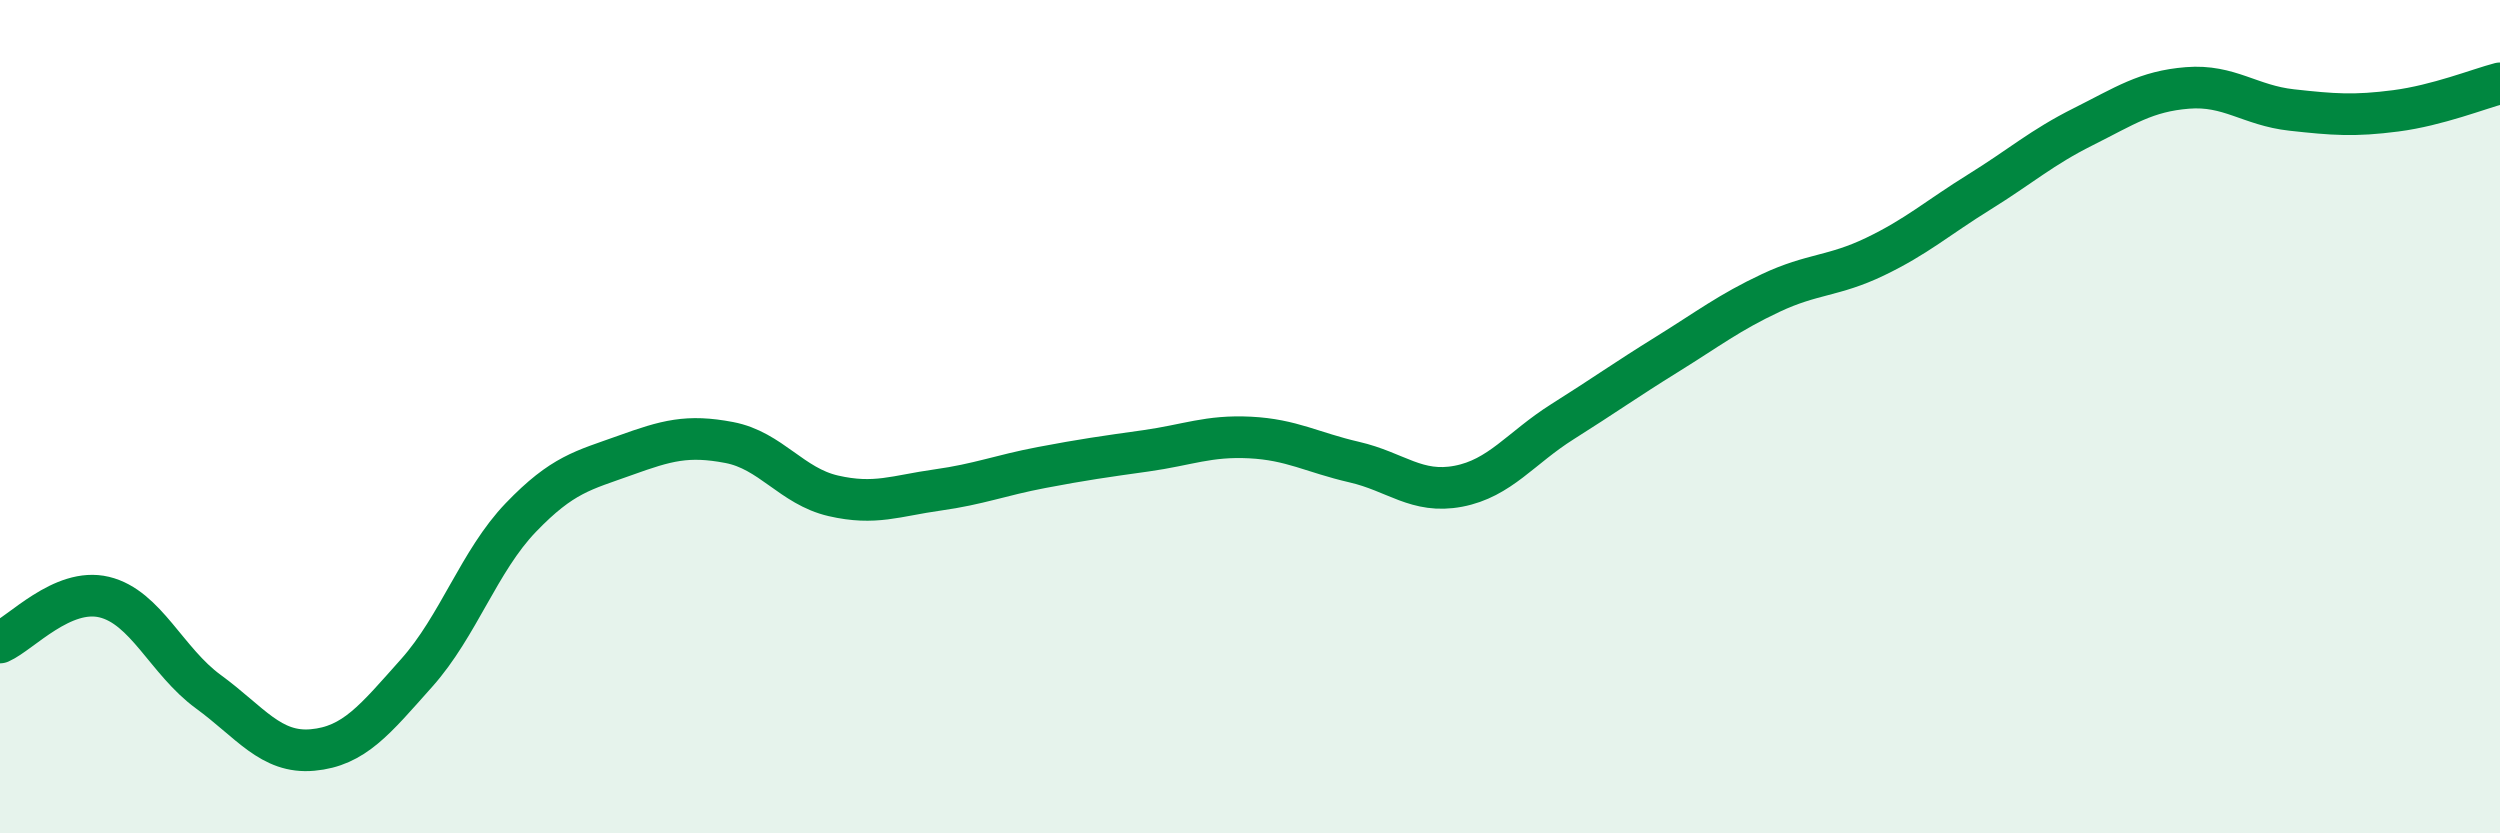
    <svg width="60" height="20" viewBox="0 0 60 20" xmlns="http://www.w3.org/2000/svg">
      <path
        d="M 0,15.42 C 0.5,15.2 1.5,14.09 2.5,14.33 C 3.5,14.57 4,15.87 5,16.6 C 6,17.33 6.5,18.09 7.5,18 C 8.5,17.91 9,17.27 10,16.15 C 11,15.03 11.5,13.46 12.5,12.42 C 13.5,11.38 14,11.29 15,10.93 C 16,10.57 16.5,10.43 17.5,10.62 C 18.5,10.81 19,11.67 20,11.9 C 21,12.13 21.5,11.9 22.5,11.76 C 23.5,11.62 24,11.41 25,11.22 C 26,11.03 26.5,10.96 27.5,10.82 C 28.5,10.68 29,10.45 30,10.5 C 31,10.55 31.5,10.86 32.5,11.09 C 33.5,11.32 34,11.86 35,11.67 C 36,11.48 36.5,10.75 37.5,10.12 C 38.5,9.49 39,9.13 40,8.51 C 41,7.89 41.5,7.5 42.5,7.03 C 43.5,6.56 44,6.64 45,6.16 C 46,5.68 46.5,5.23 47.5,4.61 C 48.5,3.99 49,3.54 50,3.04 C 51,2.54 51.5,2.19 52.5,2.11 C 53.5,2.03 54,2.53 55,2.64 C 56,2.75 56.5,2.79 57.5,2.66 C 58.5,2.53 59.5,2.13 60,2L60 20L0 20Z"
        fill="#008740"
        opacity="0.1"
        stroke-linecap="round"
        stroke-linejoin="round"
      />
      <path
        d="M 0,15.42 C 0.5,15.2 1.5,14.09 2.5,14.33 C 3.5,14.57 4,15.87 5,16.6 C 6,17.33 6.5,18.09 7.5,18 C 8.5,17.91 9,17.27 10,16.15 C 11,15.03 11.5,13.46 12.5,12.42 C 13.5,11.38 14,11.29 15,10.93 C 16,10.57 16.5,10.43 17.5,10.62 C 18.5,10.81 19,11.67 20,11.9 C 21,12.13 21.5,11.9 22.5,11.76 C 23.5,11.62 24,11.41 25,11.22 C 26,11.03 26.5,10.96 27.5,10.82 C 28.5,10.68 29,10.45 30,10.5 C 31,10.55 31.5,10.86 32.5,11.09 C 33.5,11.32 34,11.86 35,11.67 C 36,11.48 36.5,10.75 37.5,10.12 C 38.5,9.49 39,9.13 40,8.51 C 41,7.89 41.5,7.5 42.5,7.03 C 43.5,6.56 44,6.64 45,6.16 C 46,5.68 46.5,5.23 47.5,4.61 C 48.5,3.99 49,3.54 50,3.04 C 51,2.54 51.5,2.19 52.5,2.11 C 53.5,2.03 54,2.53 55,2.64 C 56,2.75 56.5,2.79 57.5,2.66 C 58.5,2.53 59.5,2.13 60,2"
        stroke="#008740"
        stroke-width="1"
        fill="none"
        stroke-linecap="round"
        stroke-linejoin="round"
      />
    </svg>
  